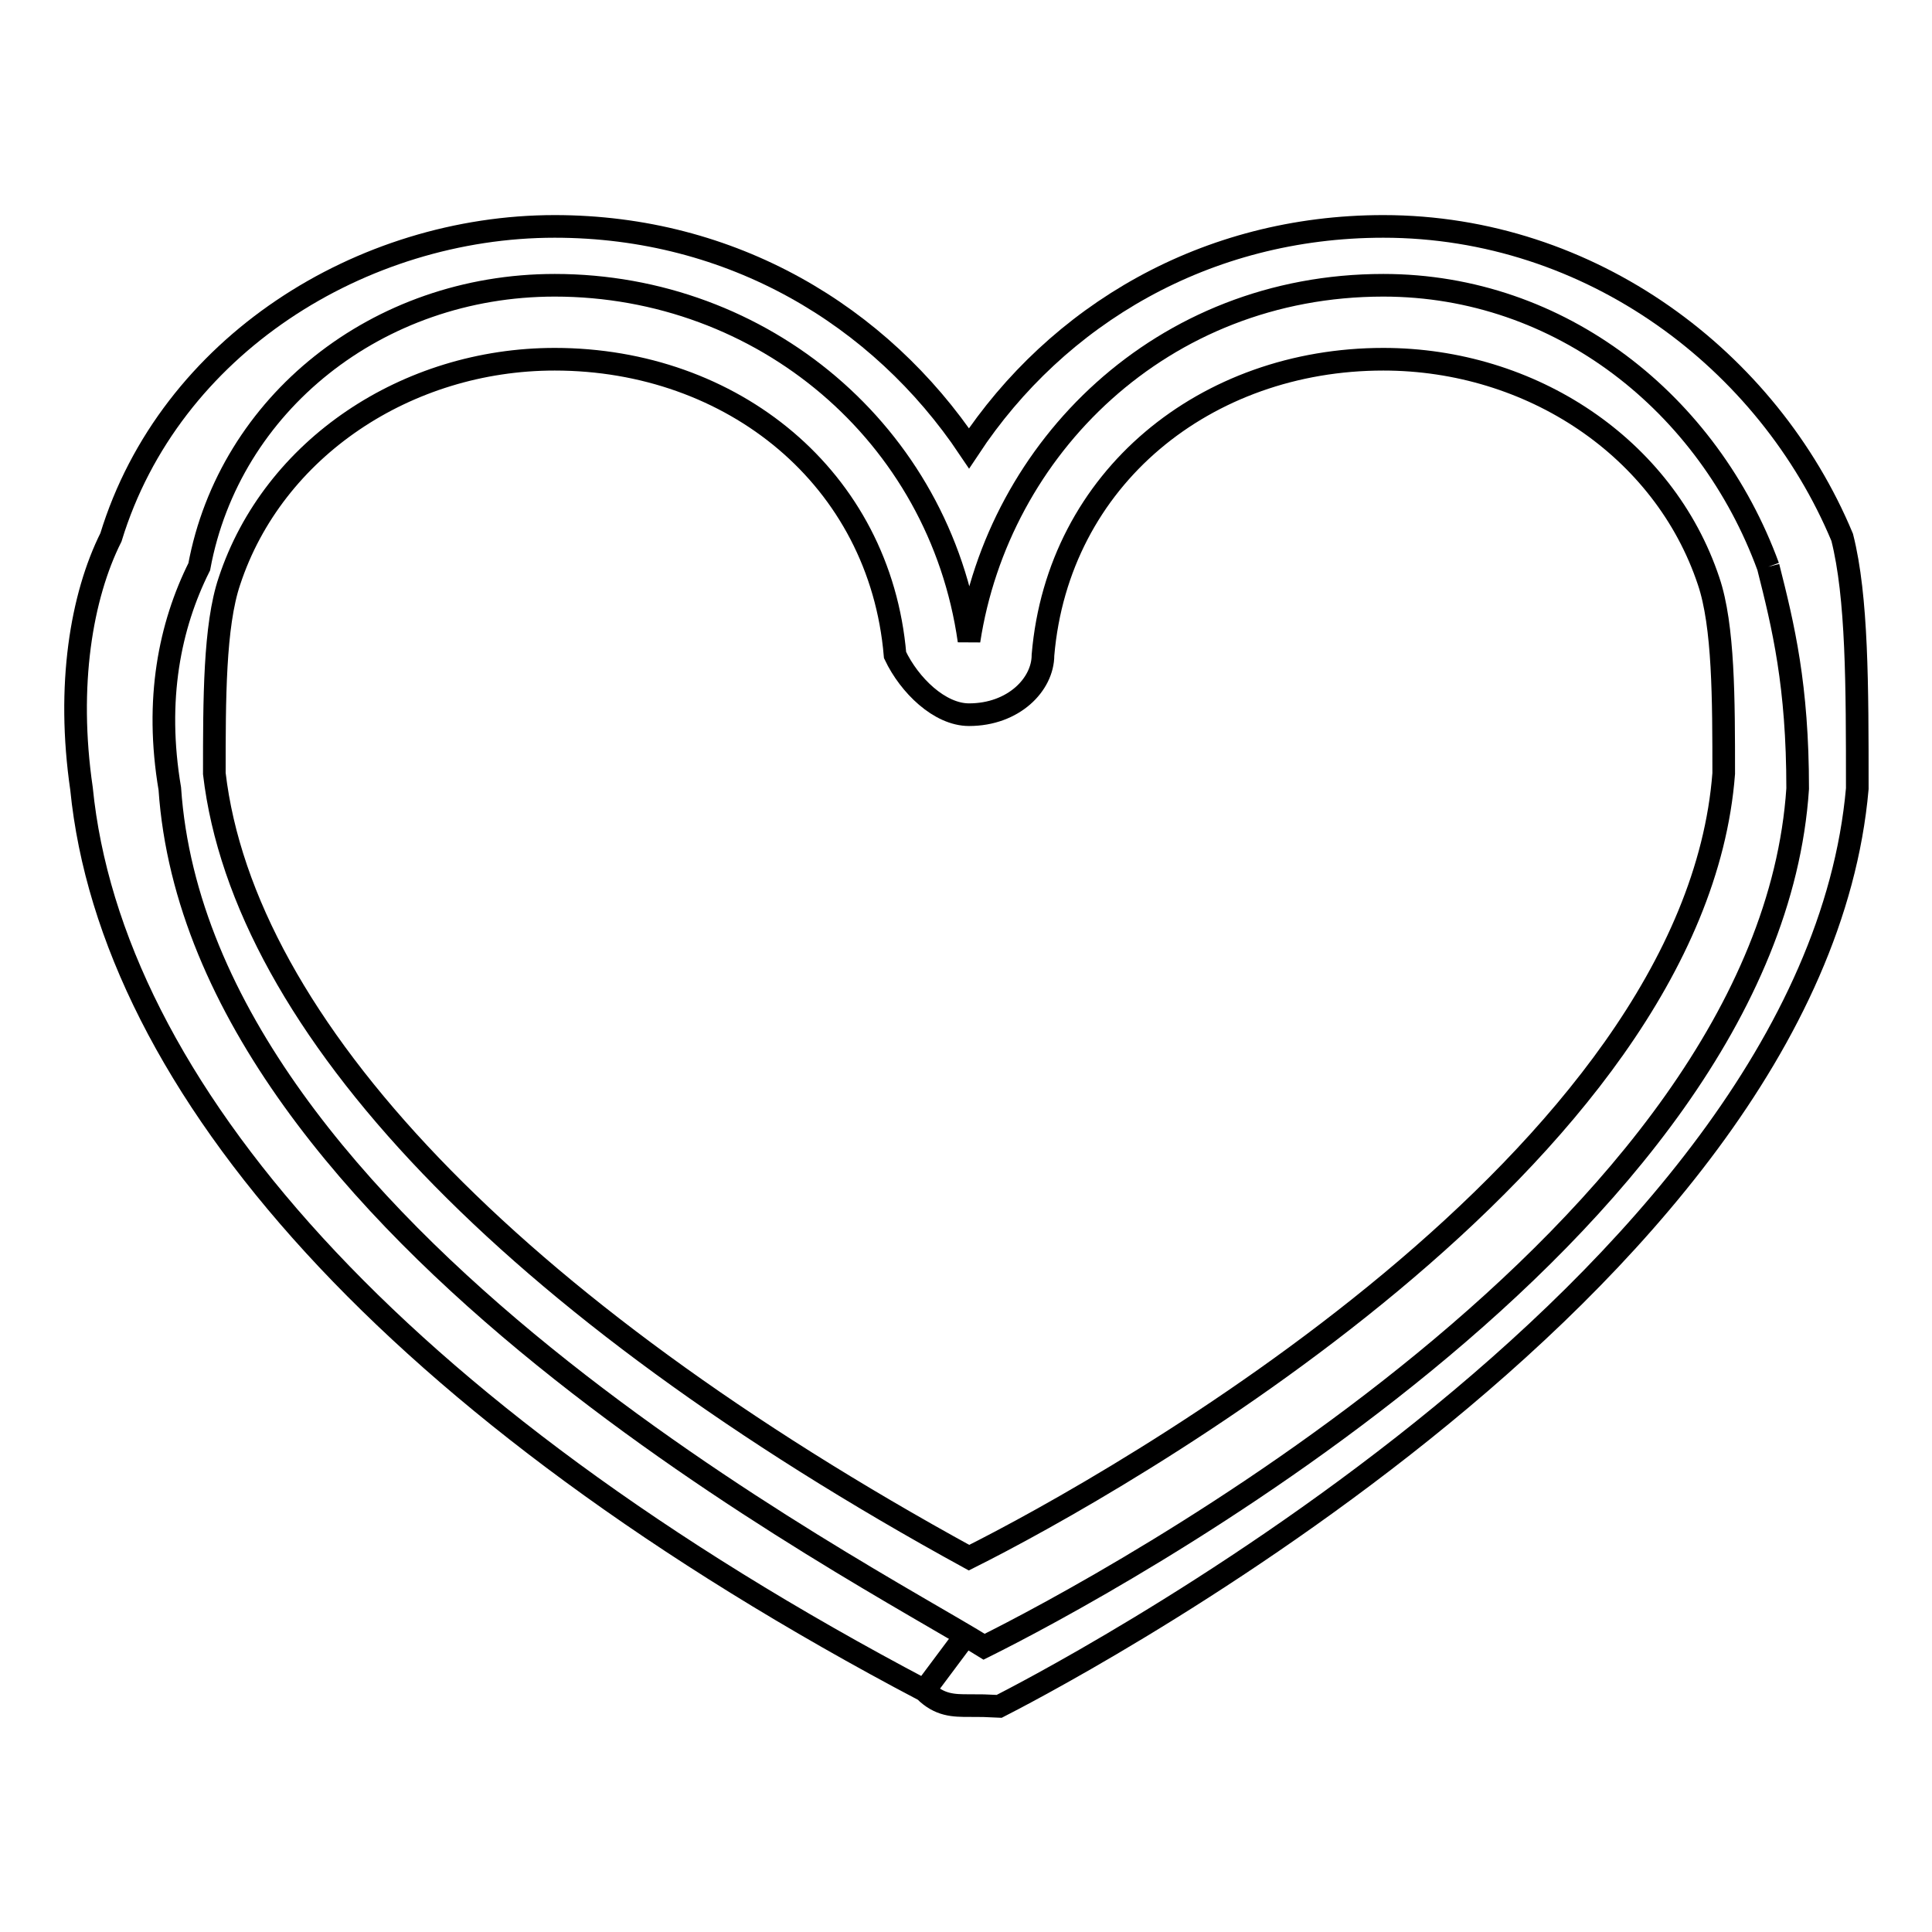 <?xml version="1.0" encoding="utf-8"?>
<!-- Svg Vector Icons : http://www.onlinewebfonts.com/icon -->
<!DOCTYPE svg PUBLIC "-//W3C//DTD SVG 1.1//EN" "http://www.w3.org/Graphics/SVG/1.1/DTD/svg11.dtd">
<svg version="1.1" xmlns="http://www.w3.org/2000/svg" xmlns:xlink="http://www.w3.org/1999/xlink" x="0px" y="0px" viewBox="0 0 256 256" enable-background="new 0 0 256 256" xml:space="preserve">
<g><g><path stroke-width="3" fill-opacity="0" stroke="#000000"  d="M234.3,75.1c2,7.9,3.9,15.7,3.9,29.4c-3.9,58.8-92.1,105.9-107.8,113.7c-15.7-9.8-103.9-54.9-107.9-113.7c-2-11.8,0-21.6,3.9-29.4C30.4,53.5,50,37.8,73.5,37.8c27.5,0,51,19.6,54.9,47.1c3.9-25.5,25.5-47.1,54.9-47.1C206.8,37.8,226.4,53.5,234.3,75.1"/><path stroke-width="3" fill-opacity="0" stroke="#000000"  d="M128.4,226c-2,0-3.9,0-5.9-2l5.9-7.9l-5.9,7.9C51.9,186.8,14.7,143.7,10.8,104.5c-2-13.7,0-25.5,3.9-33.3C22.5,45.7,48,30,73.5,30c23.5,0,43.1,11.8,54.9,29.4C140.1,41.7,159.8,30,183.3,30c27.5,0,51,17.7,60.8,41.2c2,7.9,2,19.6,2,33.3c-5.9,66.7-109.8,119.6-113.7,121.6C130.3,226,130.3,226,128.4,226z M73.5,47.6c-19.6,0-37.3,11.8-43.1,29.4c-2,5.9-2,15.7-2,25.5c3.9,33.3,39.2,70.6,100,103.9c19.6-9.8,96.1-52.9,100-103.9c0-9.8,0-19.6-2-25.5c-5.9-17.7-23.5-29.4-43.1-29.4c-23.5,0-43.1,15.7-45.1,39.2c0,3.9-3.9,7.9-9.8,7.9c-3.9,0-7.9-3.9-9.8-7.9C116.6,63.3,97,47.6,73.5,47.6z"/></g></g>
</svg>